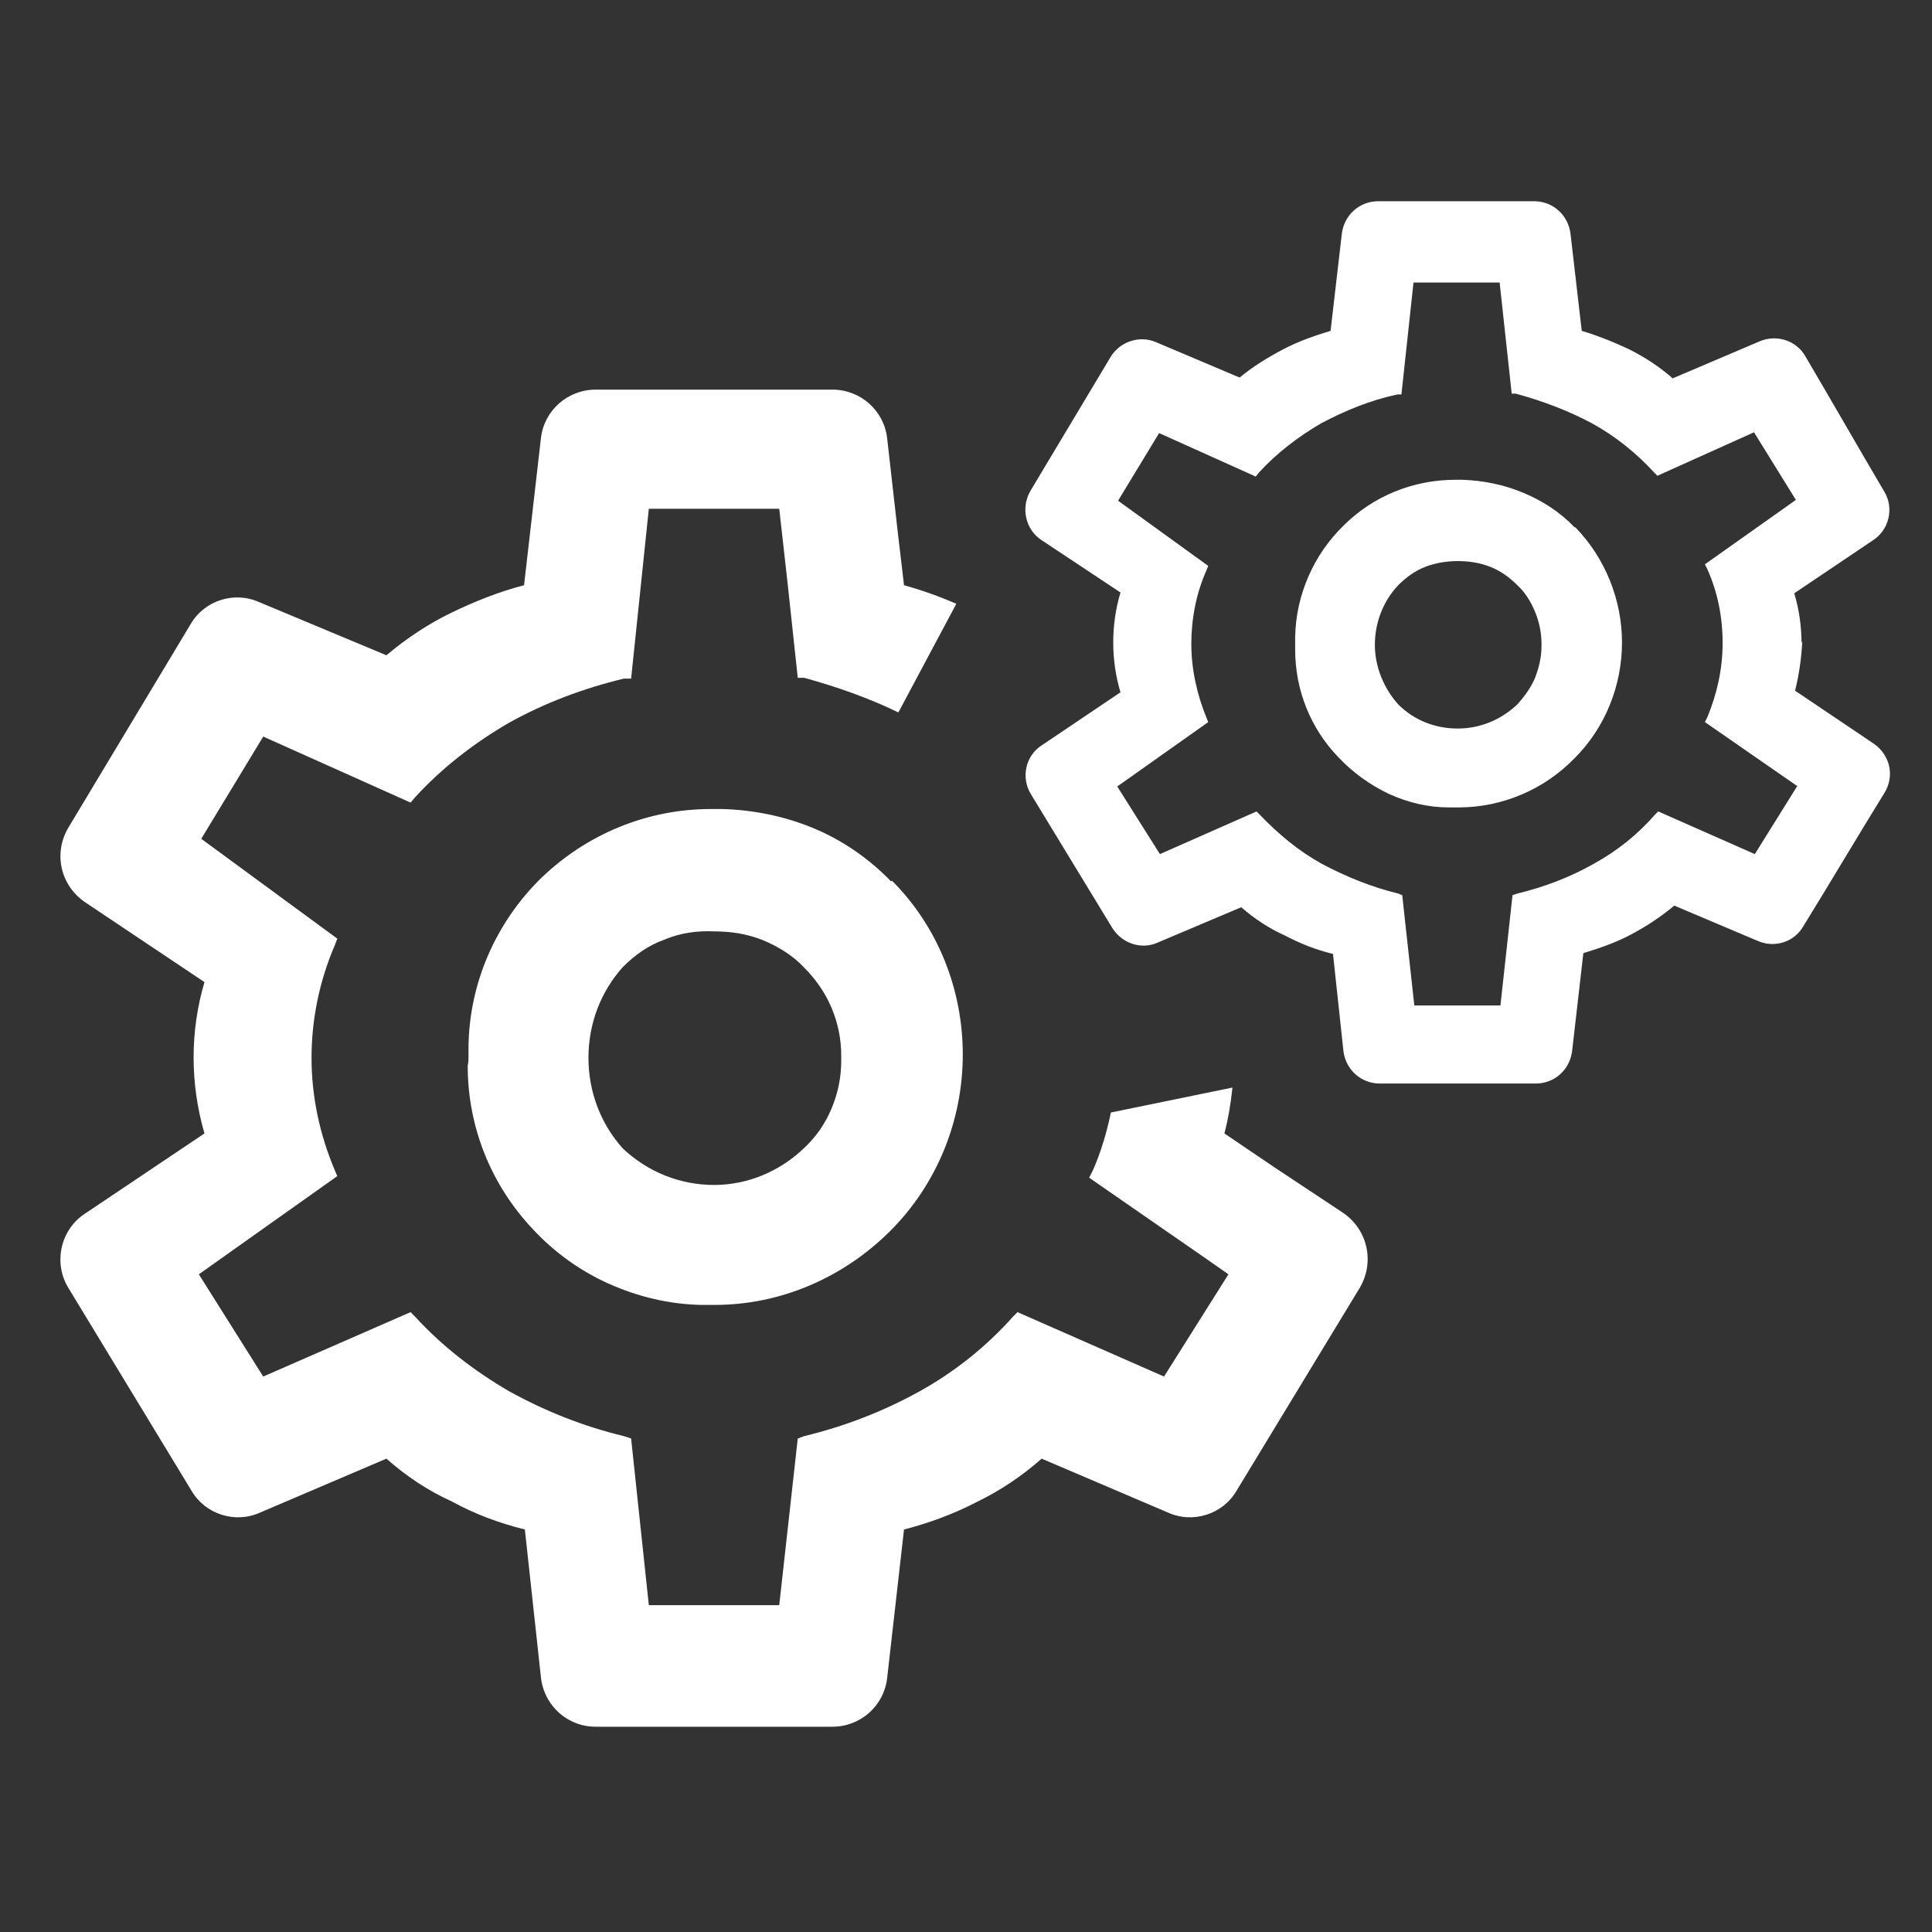 <svg width="24" height="24" viewBox="0 0 24 24" fill="none" xmlns="http://www.w3.org/2000/svg">
<rect x="0" y="0" width="24" height="24" fill="#333333" stroke="none"/>
<path d="M16.89 16C16.38 16.84 15.87 17.68 15.36 18.52C15.19 18.81 14.82 18.93 14.51 18.79L12.94 18.12C12.69 18.34 12.42 18.52 12.13 18.66C11.84 18.81 11.54 18.92 11.23 19L11.02 20.85C10.98 21.19 10.69 21.45 10.34 21.45H7.4C7.05 21.45 6.76 21.19 6.72 20.84L6.52 19C6.2 18.92 5.9 18.81 5.61 18.65C5.32 18.52 5.05 18.34 4.8 18.12L3.23 18.79C2.92 18.93 2.55 18.81 2.38 18.52L0.85 16C0.66 15.69 0.75 15.28 1.05 15.08L2.54 14.08C2.36 13.46 2.36 12.81 2.54 12.2L1.06 11.21C0.75 11 0.66 10.6 0.85 10.28L2.37 7.75C2.54 7.46 2.91 7.34 3.22 7.48L4.8 8.14C5.05 7.93 5.32 7.75 5.61 7.61C5.9 7.47 6.2 7.35 6.51 7.27L6.72 5.44C6.76 5.1 7.05 4.84 7.4 4.84H10.34C10.69 4.84 10.98 5.1 11.02 5.44L11.15 6.59L11.23 7.27C11.45 7.33 11.67 7.41 11.88 7.5L11.16 8.85C10.79 8.67 10.39 8.53 9.99 8.42H9.91L9.78 7.21L9.68 6.32H8.06L7.84 8.43H7.75C7.25 8.55 6.77 8.73 6.32 8.98C5.89 9.23 5.49 9.54 5.16 9.9L5.1 9.97L3.27 9.15L2.5 10.42L4.19 11.66L4.16 11.74C3.97 12.18 3.87 12.66 3.87 13.14C3.87 13.62 3.97 14.09 4.16 14.54L4.19 14.61L2.47 15.83L3.27 17.1L5.1 16.3L5.16 16.36C5.49 16.72 5.89 17.03 6.32 17.28C6.77 17.53 7.25 17.72 7.75 17.84L7.84 17.87L8.06 19.94H9.68L9.91 17.87L9.99 17.84C10.49 17.72 10.98 17.53 11.43 17.28C11.86 17.04 12.25 16.73 12.58 16.36L12.64 16.3L14.46 17.1L15.26 15.83L14.96 15.62L13.53 14.63L13.58 14.53C13.68 14.3 13.75 14.06 13.8 13.82L15.31 13.51C15.29 13.7 15.26 13.89 15.21 14.08L15.83 14.5L16.69 15.07C16.99 15.28 17.08 15.68 16.89 16Z" fill="white"/>
<path d="M11.07 10.95C10.8 10.67 10.47 10.44 10.11 10.29C9.75 10.14 9.36 10.06 8.97 10.05H8.83C8.04 10.05 7.29 10.36 6.72 10.91C6.16 11.46 5.83 12.21 5.82 13V13.13C5.82 13.13 5.82 13.2 5.81 13.24C5.81 14 6.1 14.72 6.62 15.27C6.89 15.56 7.21 15.79 7.57 15.95C7.93 16.11 8.31 16.2 8.7 16.21H8.88C9.7 16.21 10.48 15.87 11.06 15.29C11.64 14.71 11.96 13.92 11.96 13.1C11.96 12.29 11.65 11.51 11.08 10.94L11.07 10.95ZM10.45 13.11V13.18C10.45 13.38 10.41 13.58 10.33 13.77C10.25 13.96 10.14 14.12 9.99 14.26C9.69 14.55 9.29 14.72 8.87 14.72C8.45 14.72 8.05 14.56 7.74 14.27C7.46 13.96 7.31 13.56 7.31 13.14C7.31 12.72 7.46 12.32 7.74 12.01C7.89 11.86 8.06 11.74 8.26 11.67C8.45 11.59 8.66 11.56 8.87 11.57C9.08 11.57 9.28 11.6 9.48 11.68C9.67 11.76 9.85 11.87 9.99 12.02C10.13 12.16 10.25 12.33 10.33 12.52C10.41 12.71 10.45 12.91 10.45 13.11Z" fill="white"/>
<path d="M22.379 7.99C22.379 7.78 22.349 7.57 22.289 7.37L23.269 6.71C23.469 6.58 23.529 6.31 23.409 6.11C23.079 5.55 22.759 4.99 22.429 4.43C22.319 4.23 22.069 4.15 21.859 4.24L20.779 4.7C20.619 4.56 20.439 4.44 20.239 4.34C20.049 4.25 19.849 4.17 19.649 4.11L19.509 2.9C19.479 2.67 19.289 2.5 19.059 2.5H17.119C16.889 2.5 16.699 2.67 16.669 2.9L16.529 4.11C16.329 4.17 16.129 4.24 15.939 4.34C15.749 4.44 15.569 4.55 15.399 4.69L14.359 4.25C14.149 4.16 13.909 4.25 13.799 4.43L12.799 6.1C12.679 6.31 12.739 6.58 12.939 6.71L13.919 7.36C13.799 7.76 13.799 8.2 13.919 8.6L12.939 9.26C12.739 9.39 12.679 9.66 12.809 9.87L13.819 11.53C13.939 11.72 14.179 11.8 14.379 11.71L15.419 11.27C15.579 11.41 15.759 11.53 15.959 11.62C16.149 11.72 16.349 11.8 16.559 11.85L16.689 13.06C16.719 13.29 16.909 13.46 17.139 13.46H19.079C19.309 13.46 19.499 13.29 19.529 13.06L19.669 11.84C19.869 11.78 20.069 11.71 20.259 11.61C20.449 11.51 20.629 11.39 20.799 11.25L21.839 11.69C22.049 11.78 22.289 11.7 22.399 11.51C22.739 10.96 23.069 10.4 23.409 9.85C23.539 9.64 23.479 9.38 23.279 9.24L22.299 8.58C22.349 8.38 22.379 8.17 22.389 7.96L22.379 7.99ZM22.329 9.76L21.799 10.61L20.599 10.08L20.559 10.12C20.339 10.37 20.089 10.57 19.799 10.73C19.499 10.9 19.179 11.02 18.849 11.1L18.789 11.12L18.639 12.49H17.569L17.419 11.12L17.369 11.1C17.039 11.02 16.719 10.89 16.419 10.73C16.129 10.57 15.879 10.36 15.649 10.12L15.609 10.08L14.409 10.61L13.879 9.77L15.009 8.97L14.989 8.92C14.869 8.63 14.799 8.31 14.799 8C14.799 7.69 14.859 7.37 14.989 7.08L15.009 7.03L13.889 6.22L14.399 5.38L15.599 5.92L15.639 5.87C15.859 5.63 16.119 5.43 16.409 5.26C16.709 5.1 17.029 4.97 17.359 4.9H17.409L17.559 3.51H18.629L18.779 4.89H18.829C19.159 4.98 19.479 5.1 19.779 5.26C20.069 5.42 20.329 5.63 20.549 5.87L20.589 5.91L21.789 5.37L22.309 6.21L21.179 7.01L21.209 7.07C21.339 7.36 21.399 7.67 21.399 7.99C21.399 8.31 21.329 8.62 21.209 8.91L21.179 8.97L22.319 9.76H22.329Z" fill="white"/>
<path d="M19.559 6.55C19.379 6.36 19.159 6.22 18.919 6.12C18.679 6.02 18.429 5.97 18.169 5.96H18.079C17.559 5.96 17.059 6.16 16.689 6.53C16.319 6.89 16.099 7.39 16.089 7.91V8C16.089 8 16.089 8.05 16.089 8.07C16.089 8.57 16.279 9.05 16.629 9.41C16.809 9.6 17.019 9.75 17.249 9.86C17.489 9.97 17.739 10.03 17.999 10.03H18.119C18.659 10.03 19.179 9.81 19.559 9.42C19.939 9.04 20.149 8.52 20.149 7.98C20.149 7.45 19.939 6.93 19.569 6.55H19.559ZM19.149 7.98V8.03C19.149 8.16 19.119 8.29 19.069 8.42C19.019 8.54 18.939 8.65 18.849 8.75C18.649 8.94 18.389 9.05 18.109 9.05C17.829 9.05 17.569 8.95 17.369 8.75C17.189 8.55 17.079 8.28 17.079 8.01C17.079 7.74 17.179 7.47 17.369 7.27C17.469 7.17 17.579 7.09 17.709 7.04C17.839 6.99 17.979 6.97 18.109 6.97C18.249 6.97 18.379 6.99 18.509 7.04C18.639 7.09 18.749 7.17 18.849 7.27C18.949 7.36 19.019 7.48 19.069 7.6C19.119 7.72 19.149 7.86 19.149 7.99V7.98Z" fill="white"/>
</svg>

